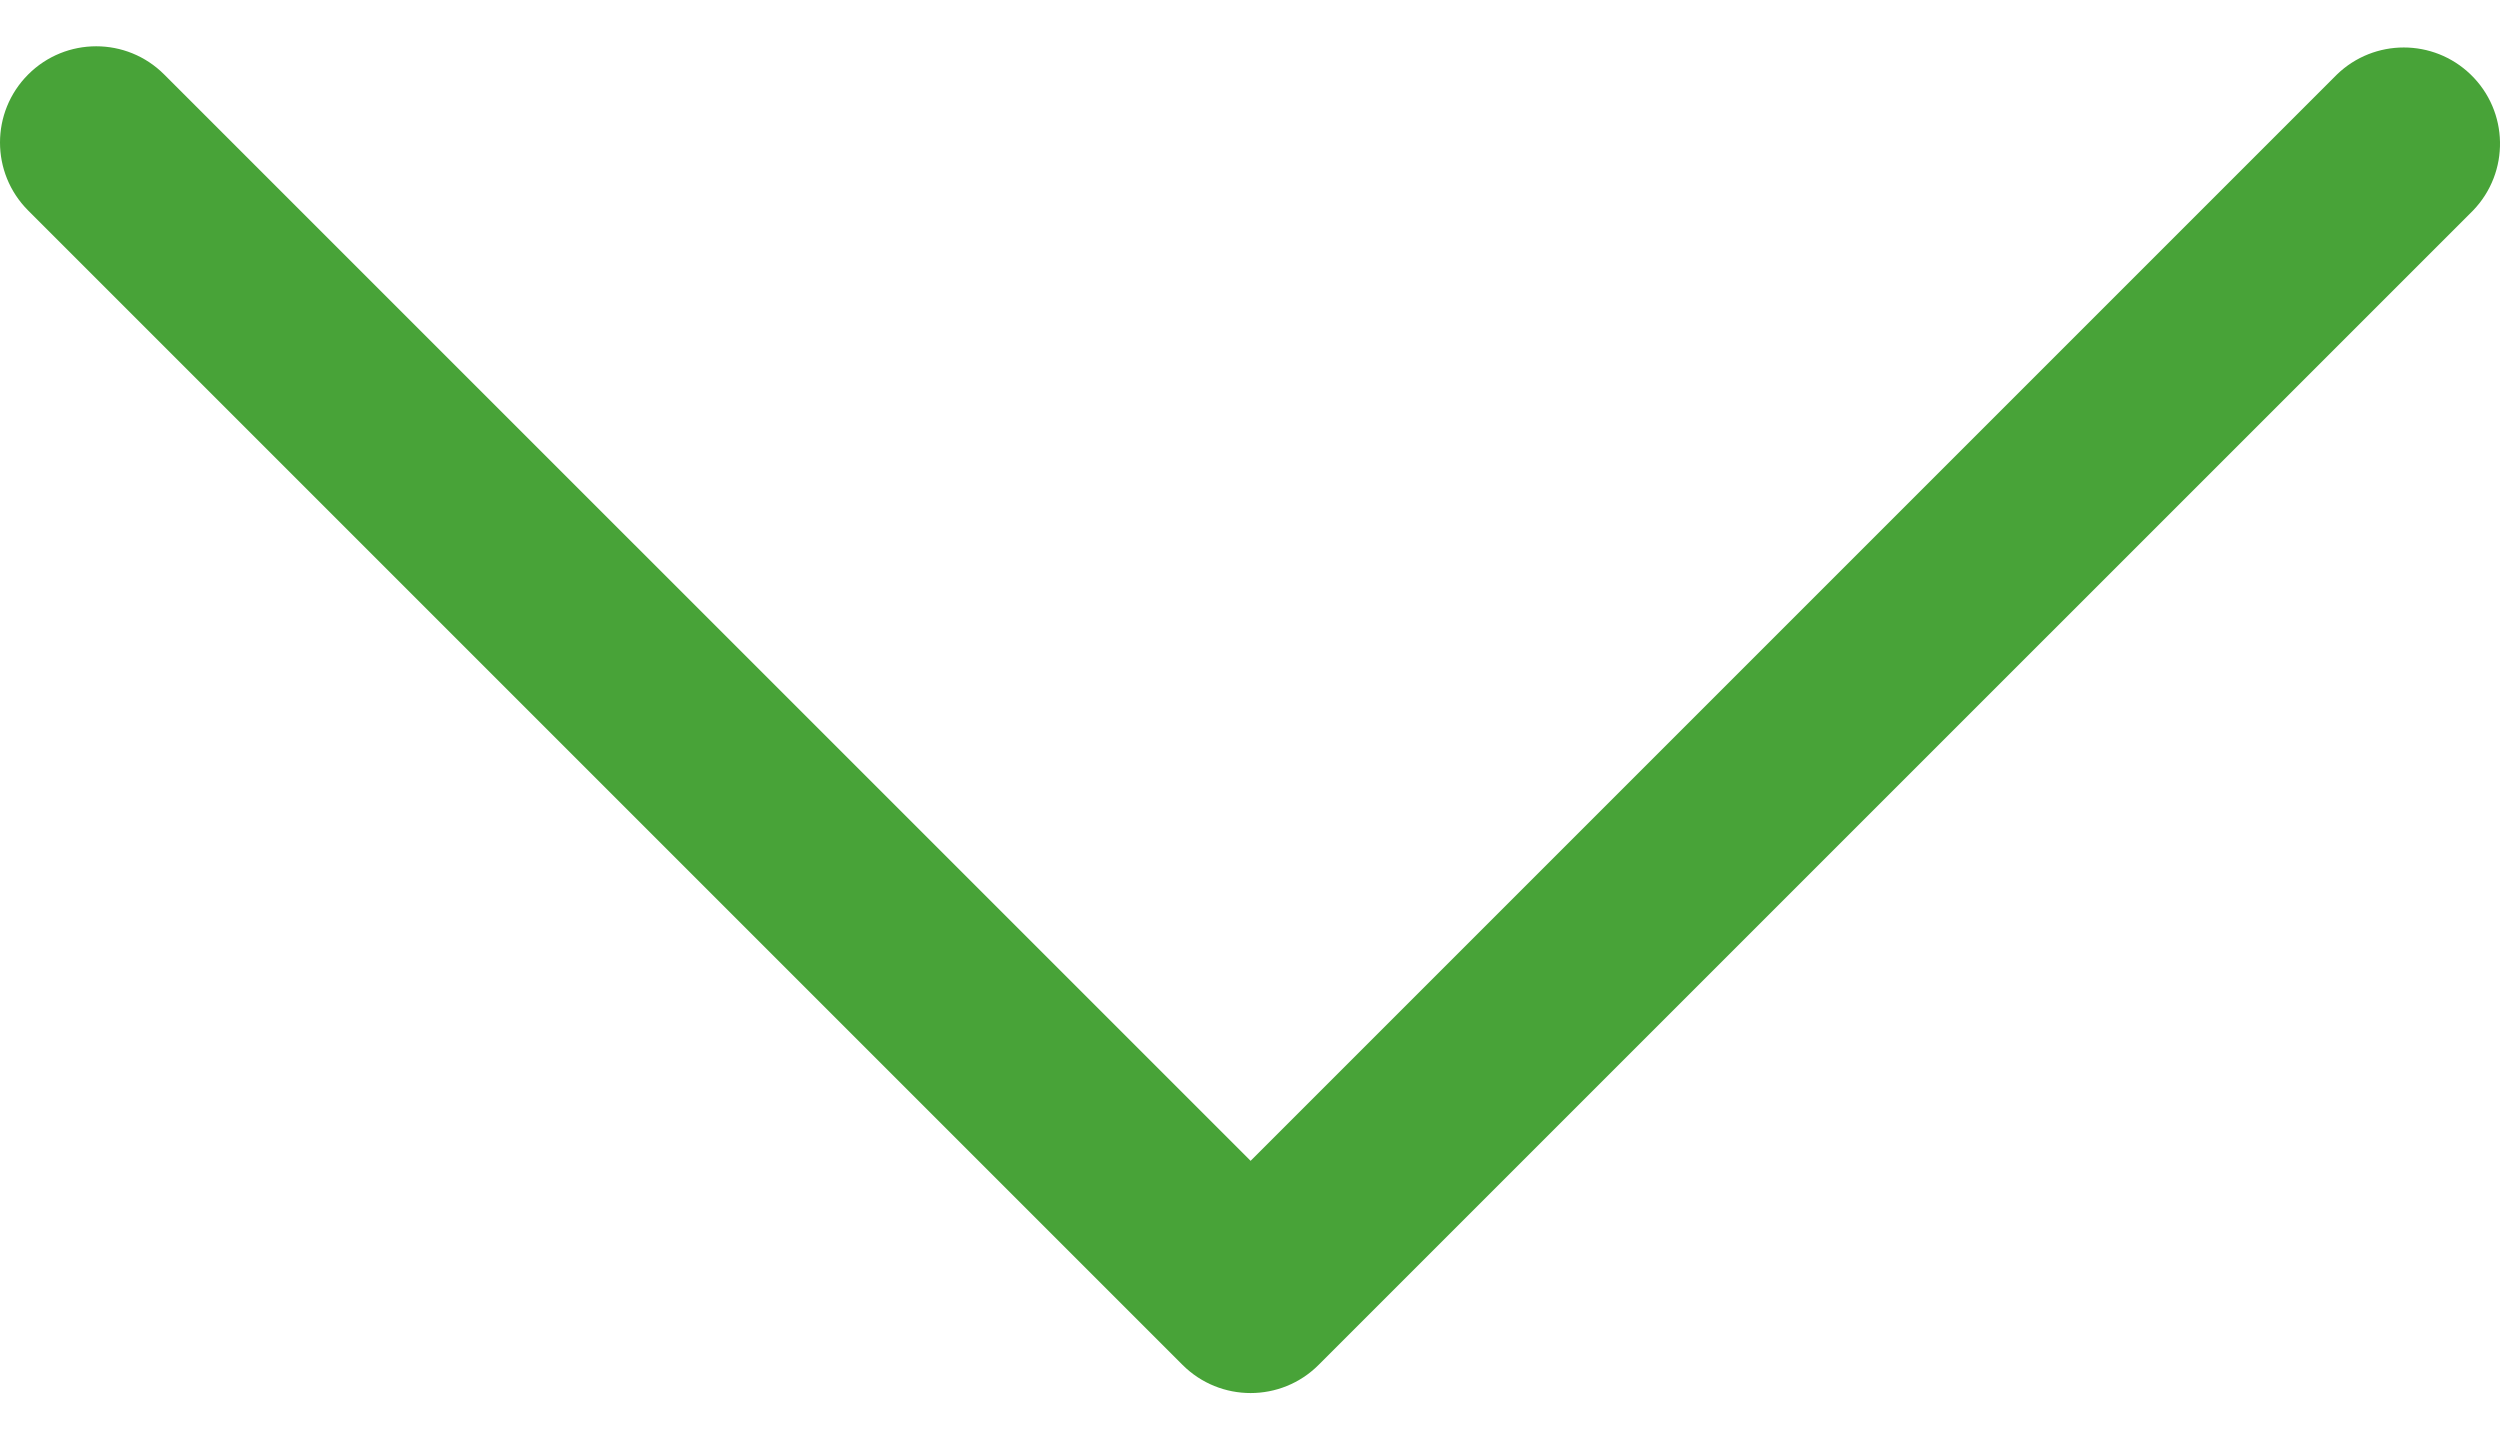 <svg width="33" height="19" viewBox="0 0 33 19" fill="none" xmlns="http://www.w3.org/2000/svg">
<path d="M17.405 18.017L32.644 2.779C33.131 2.274 33.117 1.47 32.612 0.983C32.12 0.508 31.34 0.508 30.848 0.983L16.508 15.323L2.167 0.983C1.672 0.487 0.868 0.487 0.372 0.983C-0.124 1.479 -0.124 2.283 0.372 2.779L15.61 18.017C16.106 18.512 16.91 18.512 17.405 18.017Z" fill="#48A338"/>
</svg>

